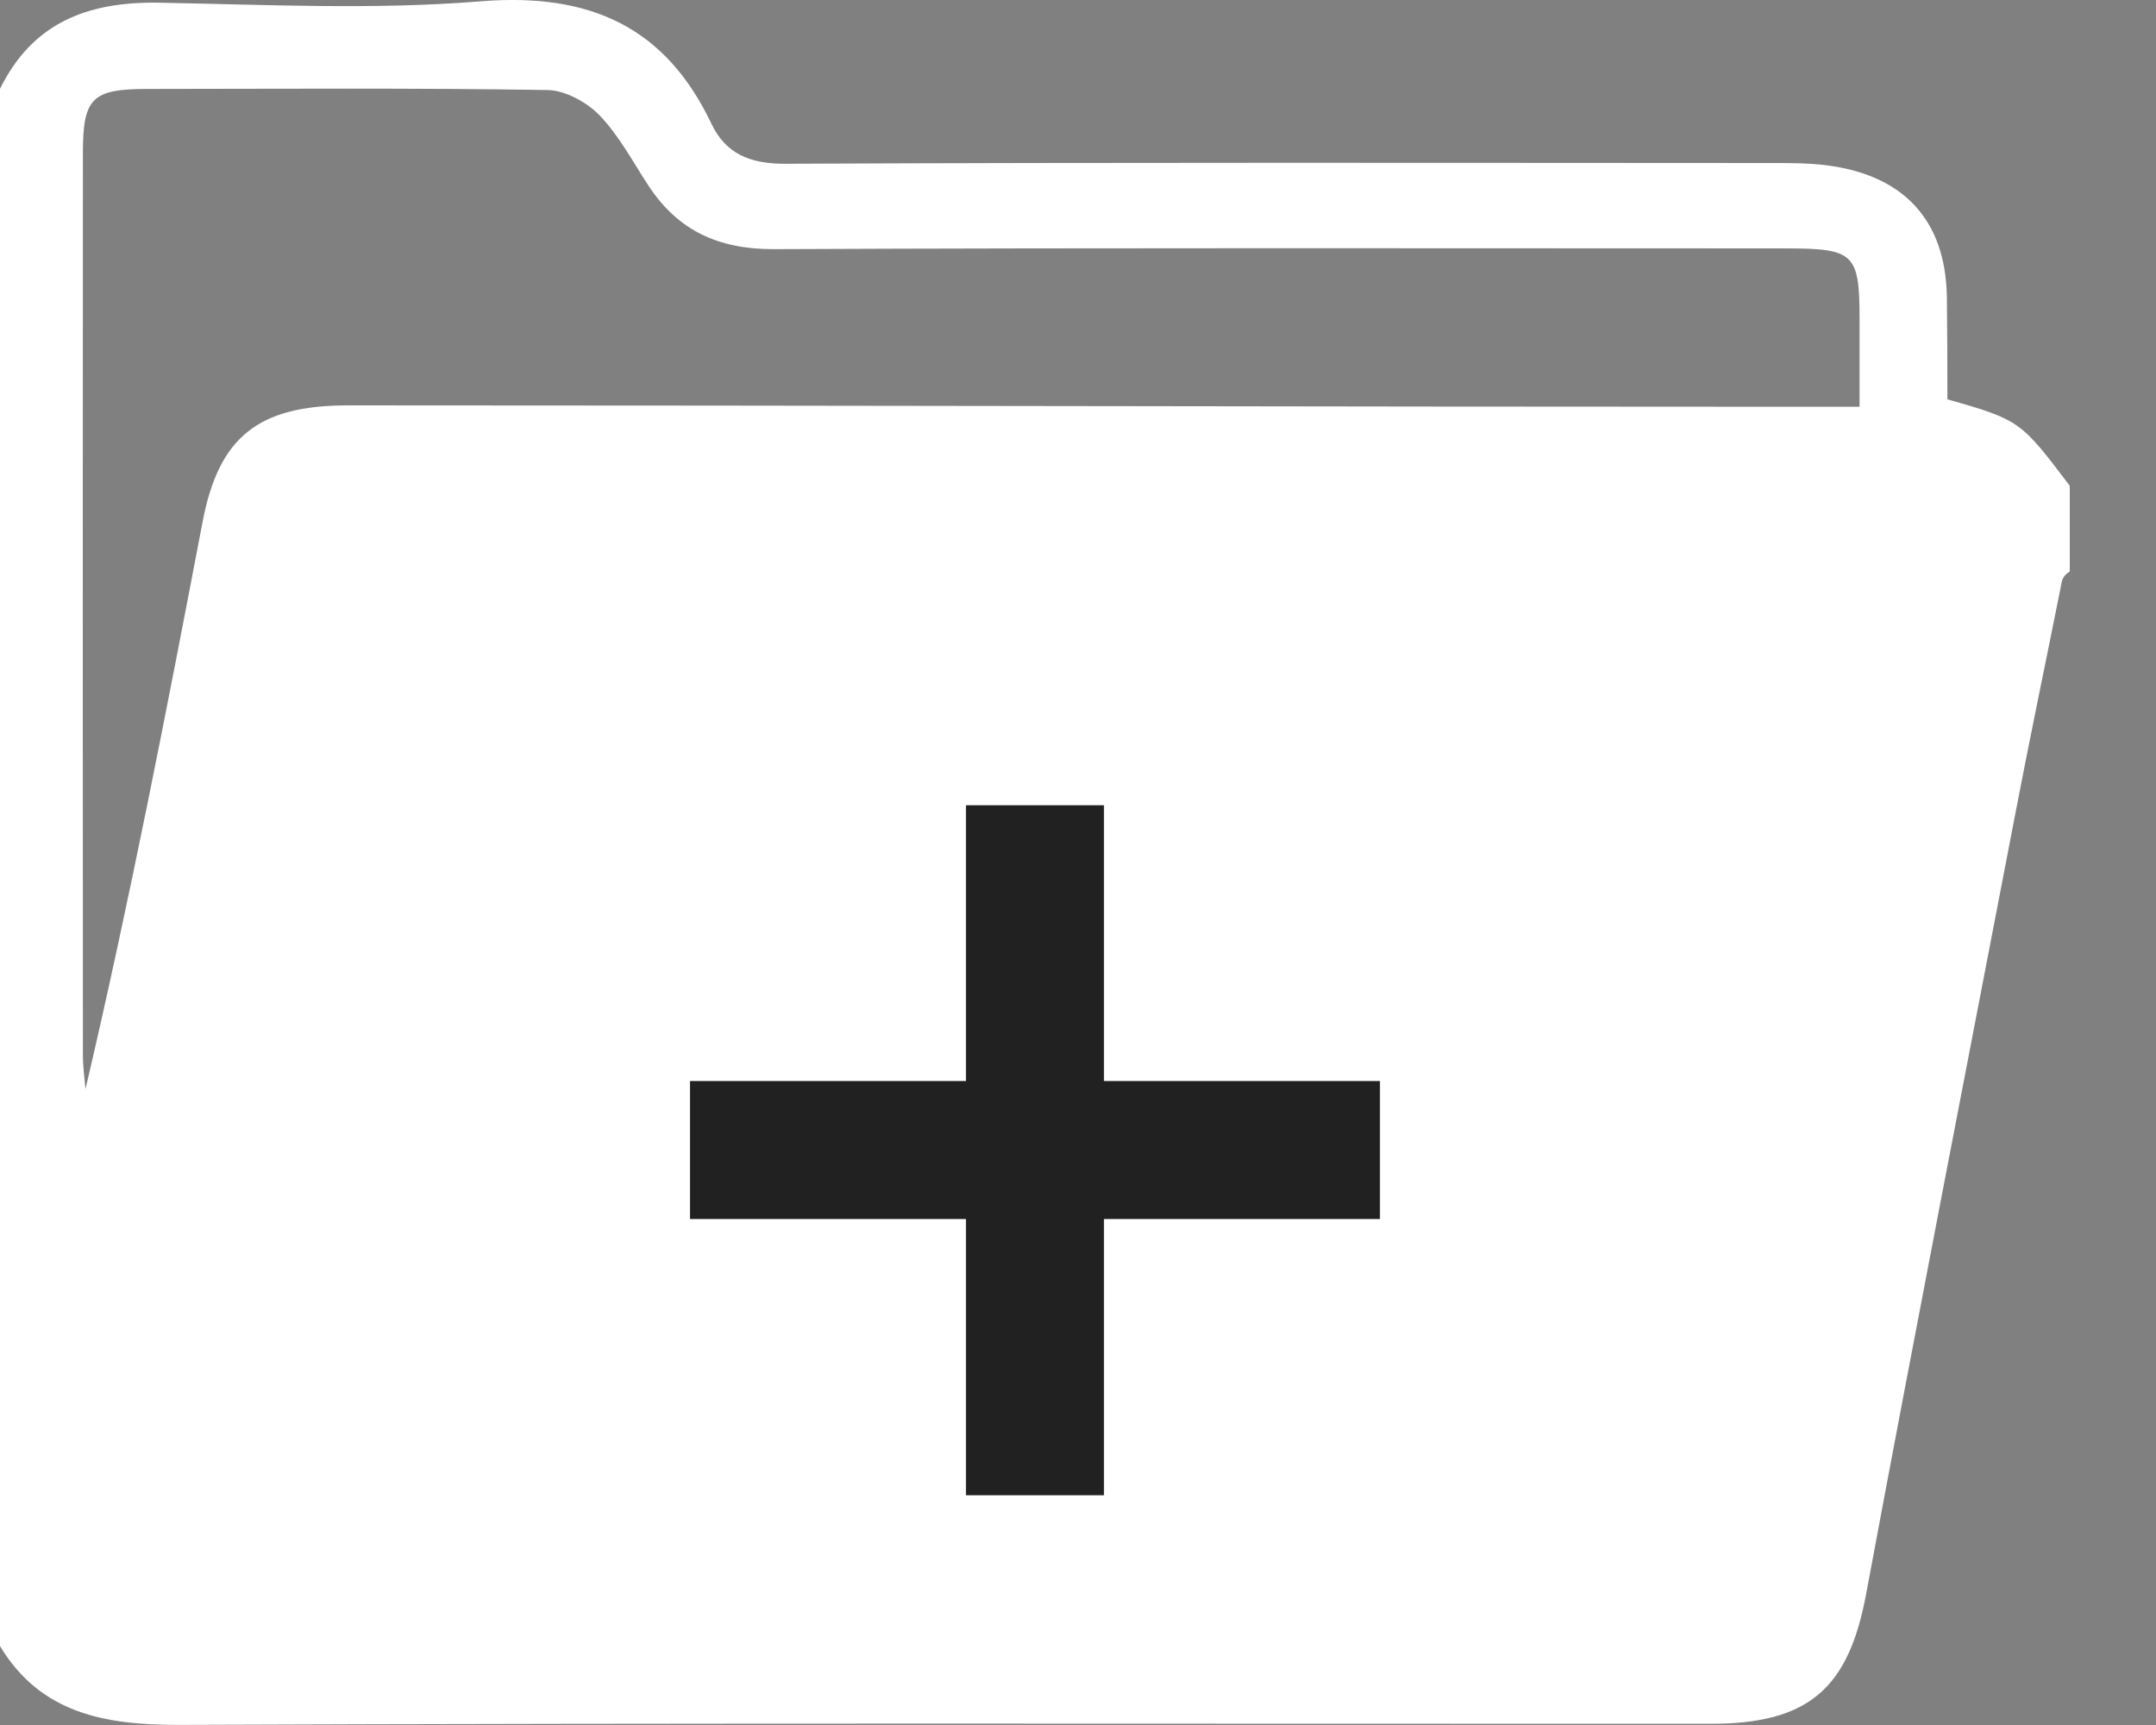 <svg width="20" height="16" viewBox="0 0 20 16" fill="none" xmlns="http://www.w3.org/2000/svg">
<rect x="0" y="0" width="20" height="16" fill="#808080" stroke="none"/>
<g clip-path="url(#clip0_1727_359005)">
<path d="M18.065 3.704C18.065 3.397 18.064 3.077 18.06 2.757C18.049 2.038 17.657 1.616 16.919 1.53C16.771 1.513 16.619 1.512 16.47 1.512C13.409 1.511 10.347 1.505 7.285 1.519C6.952 1.52 6.73 1.424 6.598 1.145C6.175 0.256 5.48 -0.07 4.462 0.012C3.469 0.093 2.474 0.043 1.474 0.025C0.805 0.014 0.3 0.215 0 0.824C0 5.639 0 10.453 0 15.268C0.375 15.89 0.967 16.002 1.673 15.999C6.405 15.98 11.133 15.99 15.866 15.989C16.786 15.989 17.149 15.657 17.312 14.78C17.76 12.373 18.23 9.968 18.692 7.563C18.827 6.856 18.976 6.149 19.117 5.442C19.127 5.393 19.125 5.348 19.2 5.3C19.2 5.035 19.2 4.771 19.2 4.506C18.75 3.912 18.742 3.895 18.065 3.704ZM0.769 1.418C0.769 0.908 0.854 0.825 1.369 0.825C2.606 0.824 3.843 0.815 5.08 0.835C5.245 0.838 5.447 0.95 5.564 1.072C5.747 1.264 5.873 1.506 6.02 1.729C6.291 2.138 6.664 2.313 7.181 2.311C10.304 2.297 13.437 2.304 16.56 2.304C17.196 2.304 17.25 2.347 17.25 2.954C17.25 3.204 17.25 3.484 17.25 3.773C17.025 3.773 16.845 3.773 16.683 3.773C12.198 3.773 7.714 3.76 3.229 3.76C2.393 3.76 2.029 4.054 1.879 4.842C1.544 6.597 1.204 8.348 0.793 10.102C0.784 9.999 0.769 9.894 0.769 9.79C0.768 7 0.767 4.208 0.769 1.418Z" fill="white"/>
<rect x="8.961" y="7.469" width="1.28" height="6.4" fill="#212121"/>
<rect x="12.801" y="10.027" width="1.28" height="6.4" transform="rotate(90 12.801 10.027)" fill="#212121"/>
</g>
<defs>
<clipPath id="clip0_1727_359005">
<rect width="19.2" height="16" fill="white"/>
</clipPath>
</defs>
</svg>
